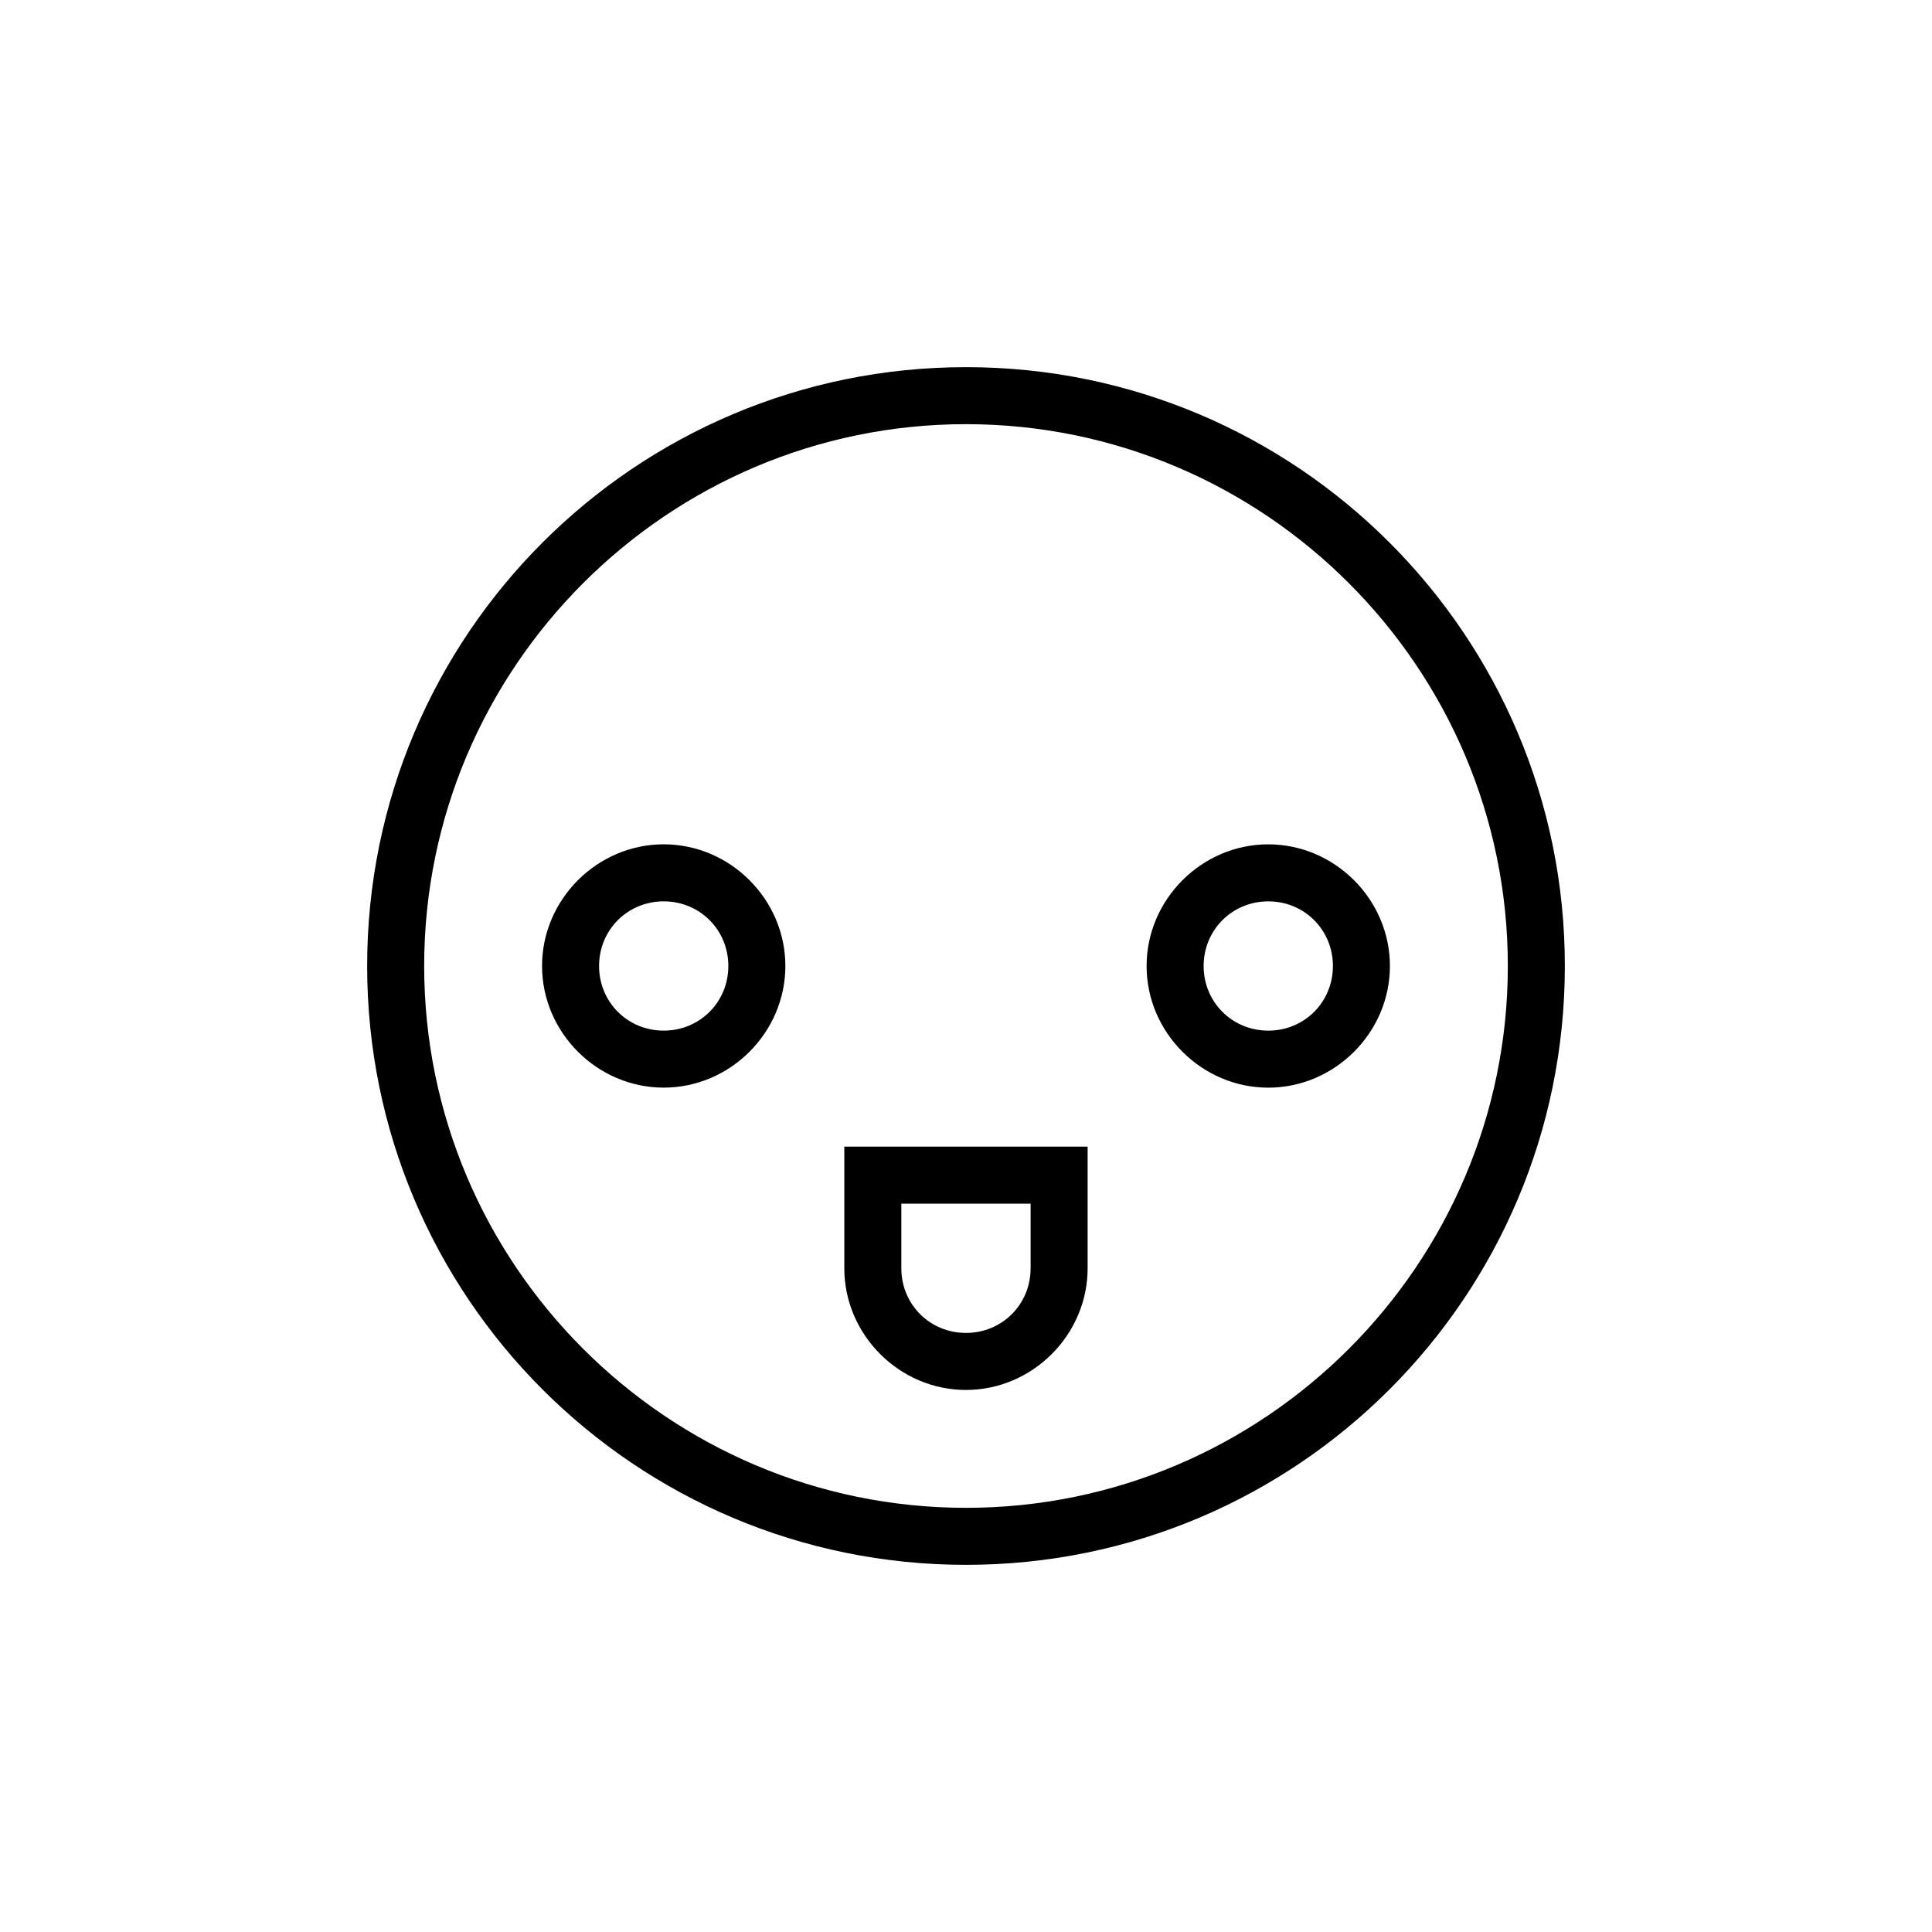 <?xml version="1.0" encoding="UTF-8"?>
<!-- Uploaded to: SVG Repo, www.svgrepo.com, Generator: SVG Repo Mixer Tools -->
<svg fill="#000000" width="800px" height="800px" version="1.1" viewBox="144 144 512 512" xmlns="http://www.w3.org/2000/svg">
 <g>
  <path d="m319.89 367.75c-17.633 0-32.242 14.609-32.242 32.242 0 17.633 14.609 32.242 32.242 32.242 17.633 0 32.242-14.609 32.242-32.242 0-17.633-14.609-32.242-32.242-32.242zm0 49.375c-9.574 0-17.129-7.559-17.129-17.129 0-9.574 7.559-17.129 17.129-17.129 9.574 0 17.129 7.559 17.129 17.129s-7.559 17.129-17.129 17.129z"/>
  <path d="m447.86 400c0 17.633 14.609 32.242 32.242 32.242 17.633 0 32.242-14.609 32.242-32.242s-14.609-32.242-32.242-32.242c-17.629-0.004-32.242 14.605-32.242 32.242zm49.375 0c0 9.574-7.559 17.129-17.129 17.129-9.574 0-17.129-7.559-17.129-17.129 0-9.574 7.559-17.129 17.129-17.129 9.57-0.004 17.129 7.555 17.129 17.129z"/>
  <path d="m400 241.3c-87.664 0-158.7 71.039-158.7 158.7-0.004 87.664 71.035 158.7 158.7 158.7 87.66 0 158.7-71.039 158.7-158.7 0-87.664-71.039-158.7-158.7-158.7zm0 302.29c-79.098 0-143.59-64.488-143.59-143.59s64.488-143.59 143.59-143.59 143.59 64.488 143.59 143.59-64.488 143.59-143.59 143.59z"/>
  <path d="m367.75 480.11c0 17.633 14.609 32.242 32.242 32.242 17.633 0 32.242-14.609 32.242-32.242v-32.242l-64.484-0.004zm15.113-17.129h34.258v17.129c0 9.574-7.559 17.129-17.129 17.129-9.574 0-17.129-7.559-17.129-17.129z"/>
 </g>
</svg>
